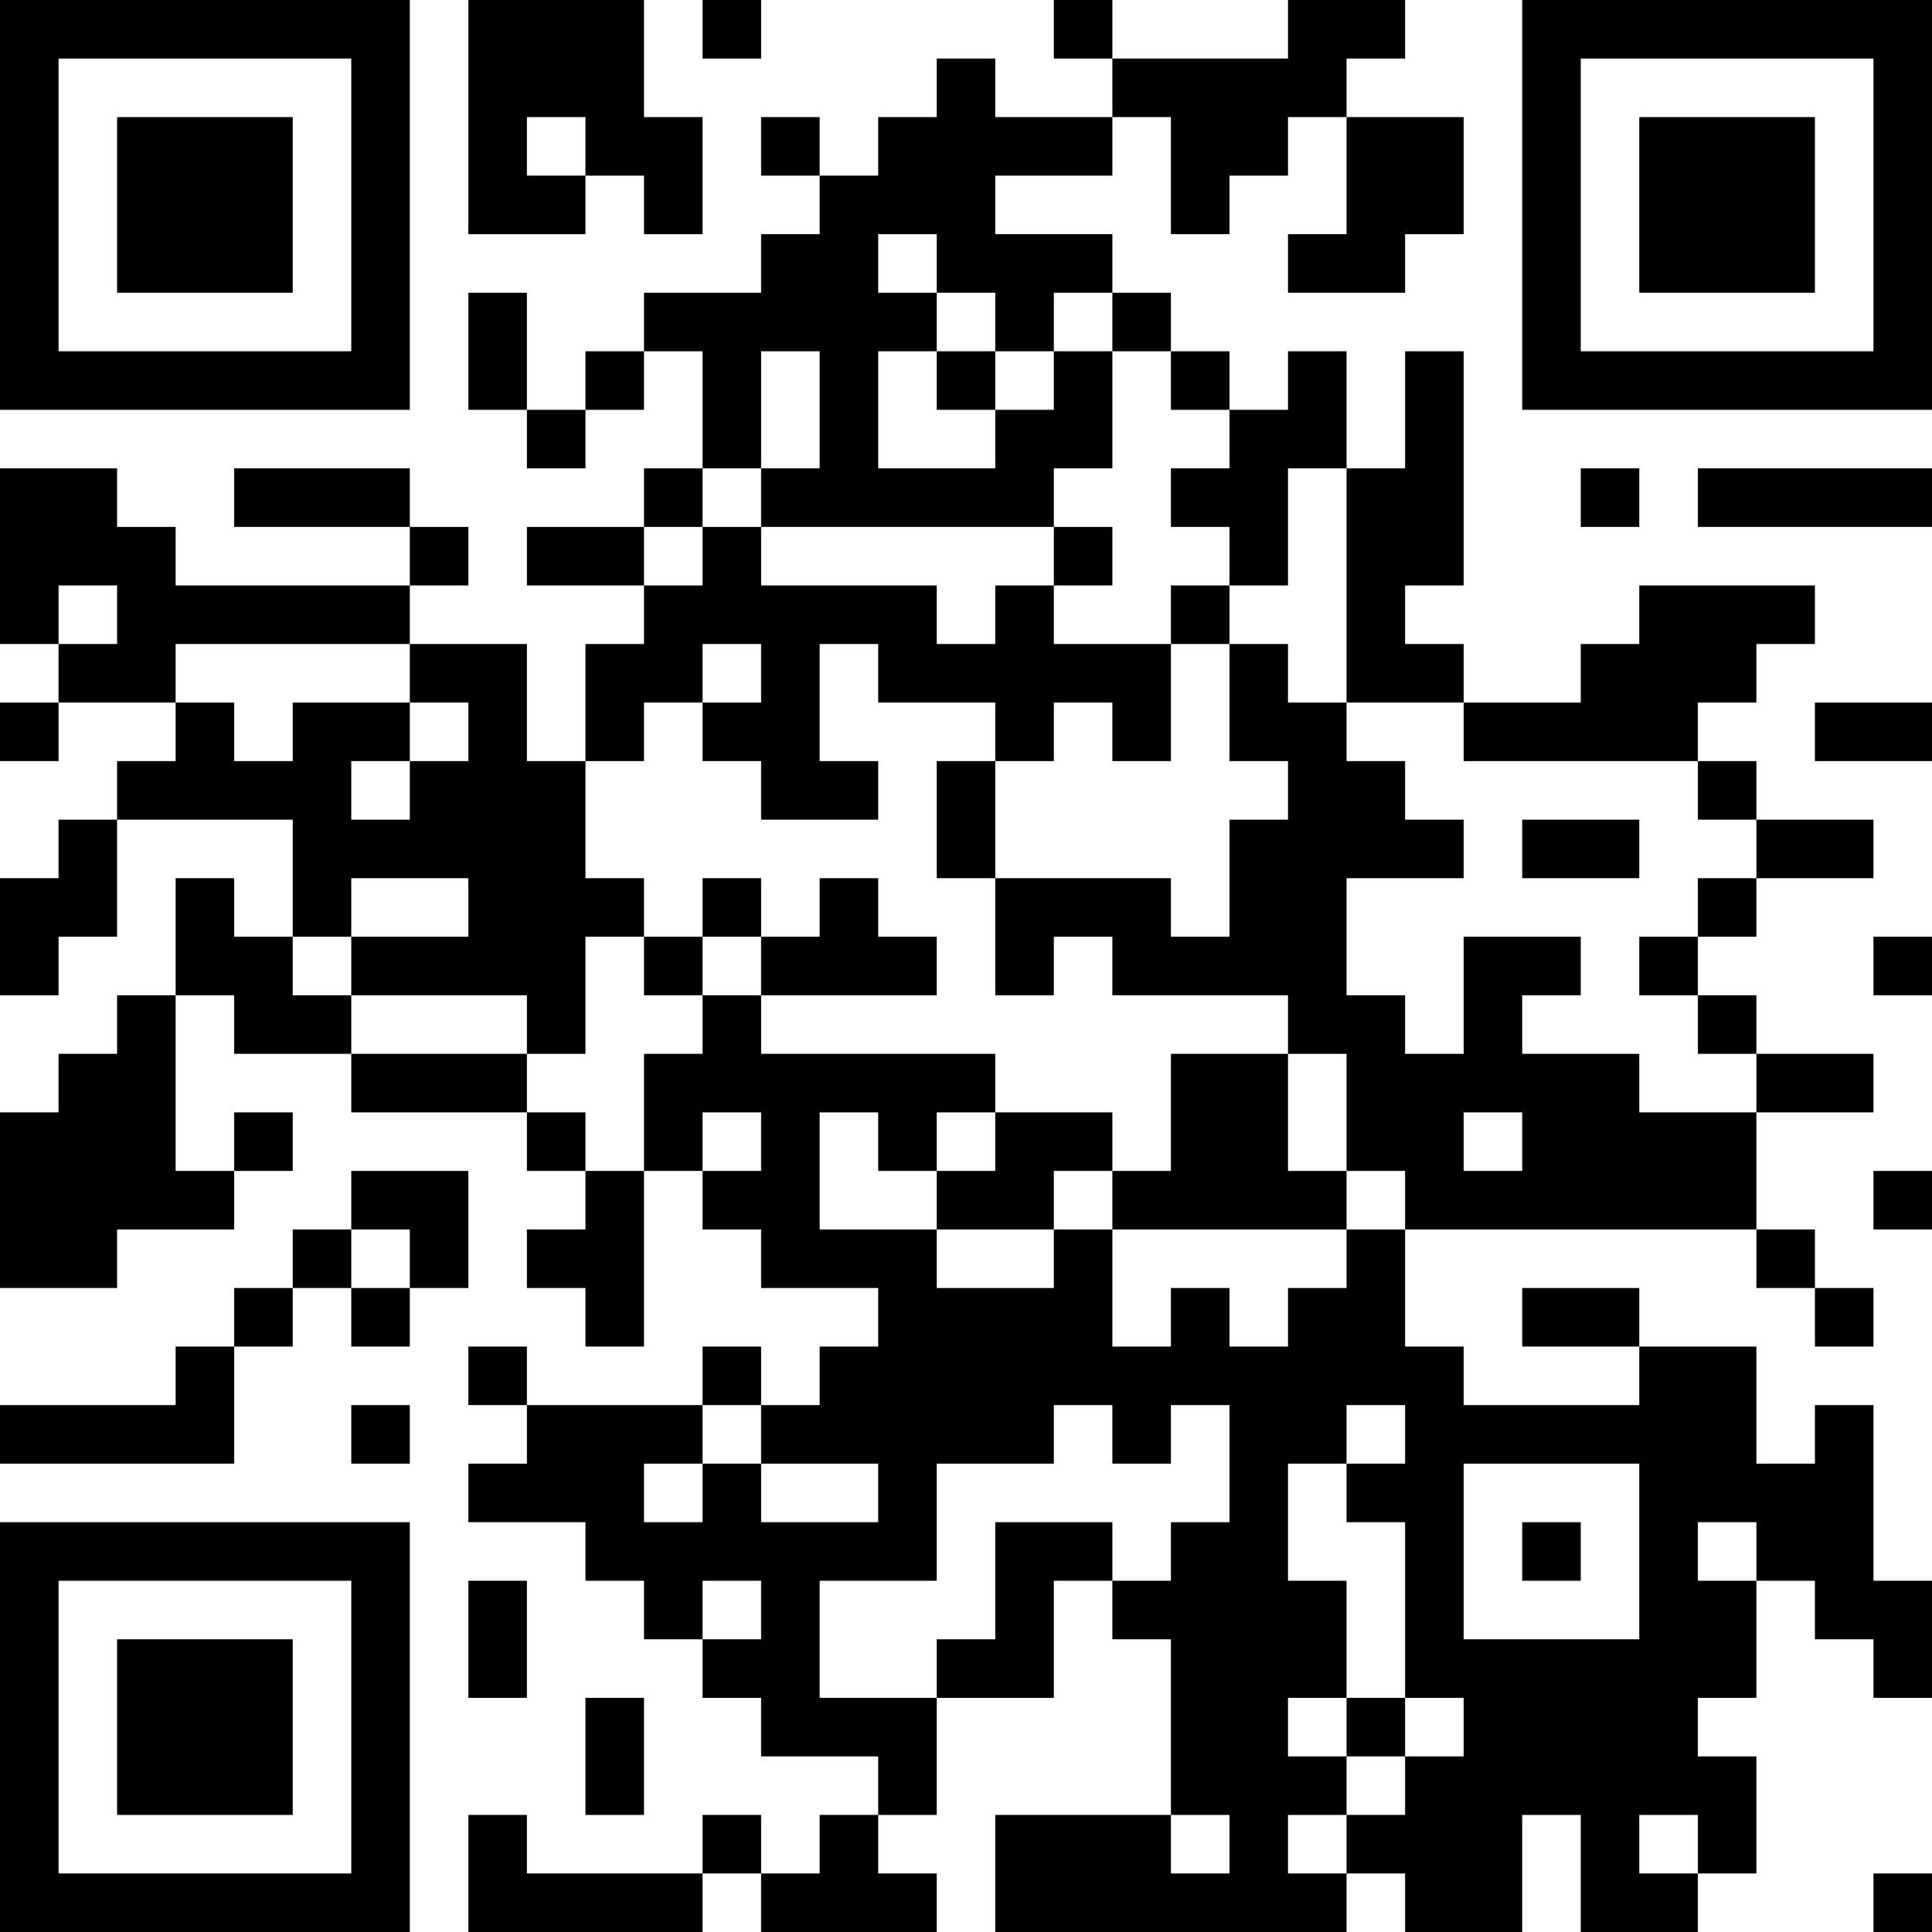 <?xml version="1.0" encoding="UTF-8"?>
<svg xmlns="http://www.w3.org/2000/svg" version="1.1" width="300" height="300" viewBox="0 0 300 300"><rect x="0" y="0" width="300" height="300" fill="#ffffff"/><g transform="scale(9.091)"><g transform="translate(0,0)"><path fill-rule="evenodd" d="M8 0L8 4L10 4L10 3L11 3L11 4L12 4L12 2L11 2L11 0ZM12 0L12 1L13 1L13 0ZM18 0L18 1L19 1L19 2L17 2L17 1L16 1L16 2L15 2L15 3L14 3L14 2L13 2L13 3L14 3L14 4L13 4L13 5L11 5L11 6L10 6L10 7L9 7L9 5L8 5L8 7L9 7L9 8L10 8L10 7L11 7L11 6L12 6L12 8L11 8L11 9L9 9L9 10L11 10L11 11L10 11L10 13L9 13L9 11L7 11L7 10L8 10L8 9L7 9L7 8L4 8L4 9L7 9L7 10L3 10L3 9L2 9L2 8L0 8L0 11L1 11L1 12L0 12L0 13L1 13L1 12L3 12L3 13L2 13L2 14L1 14L1 15L0 15L0 17L1 17L1 16L2 16L2 14L5 14L5 16L4 16L4 15L3 15L3 17L2 17L2 18L1 18L1 19L0 19L0 22L2 22L2 21L4 21L4 20L5 20L5 19L4 19L4 20L3 20L3 17L4 17L4 18L6 18L6 19L9 19L9 20L10 20L10 21L9 21L9 22L10 22L10 23L11 23L11 20L12 20L12 21L13 21L13 22L15 22L15 23L14 23L14 24L13 24L13 23L12 23L12 24L9 24L9 23L8 23L8 24L9 24L9 25L8 25L8 26L10 26L10 27L11 27L11 28L12 28L12 29L13 29L13 30L15 30L15 31L14 31L14 32L13 32L13 31L12 31L12 32L9 32L9 31L8 31L8 33L12 33L12 32L13 32L13 33L16 33L16 32L15 32L15 31L16 31L16 29L18 29L18 27L19 27L19 28L20 28L20 31L17 31L17 33L23 33L23 32L24 32L24 33L26 33L26 31L27 31L27 33L29 33L29 32L30 32L30 30L29 30L29 29L30 29L30 27L31 27L31 28L32 28L32 29L33 29L33 27L32 27L32 24L31 24L31 25L30 25L30 23L28 23L28 22L26 22L26 23L28 23L28 24L25 24L25 23L24 23L24 21L30 21L30 22L31 22L31 23L32 23L32 22L31 22L31 21L30 21L30 19L32 19L32 18L30 18L30 17L29 17L29 16L30 16L30 15L32 15L32 14L30 14L30 13L29 13L29 12L30 12L30 11L31 11L31 10L28 10L28 11L27 11L27 12L25 12L25 11L24 11L24 10L25 10L25 6L24 6L24 8L23 8L23 6L22 6L22 7L21 7L21 6L20 6L20 5L19 5L19 4L17 4L17 3L19 3L19 2L20 2L20 4L21 4L21 3L22 3L22 2L23 2L23 4L22 4L22 5L24 5L24 4L25 4L25 2L23 2L23 1L24 1L24 0L22 0L22 1L19 1L19 0ZM9 2L9 3L10 3L10 2ZM15 4L15 5L16 5L16 6L15 6L15 8L17 8L17 7L18 7L18 6L19 6L19 8L18 8L18 9L13 9L13 8L14 8L14 6L13 6L13 8L12 8L12 9L11 9L11 10L12 10L12 9L13 9L13 10L16 10L16 11L17 11L17 10L18 10L18 11L20 11L20 13L19 13L19 12L18 12L18 13L17 13L17 12L15 12L15 11L14 11L14 13L15 13L15 14L13 14L13 13L12 13L12 12L13 12L13 11L12 11L12 12L11 12L11 13L10 13L10 15L11 15L11 16L10 16L10 18L9 18L9 17L6 17L6 16L8 16L8 15L6 15L6 16L5 16L5 17L6 17L6 18L9 18L9 19L10 19L10 20L11 20L11 18L12 18L12 17L13 17L13 18L17 18L17 19L16 19L16 20L15 20L15 19L14 19L14 21L16 21L16 22L18 22L18 21L19 21L19 23L20 23L20 22L21 22L21 23L22 23L22 22L23 22L23 21L24 21L24 20L23 20L23 18L22 18L22 17L19 17L19 16L18 16L18 17L17 17L17 15L20 15L20 16L21 16L21 14L22 14L22 13L21 13L21 11L22 11L22 12L23 12L23 13L24 13L24 14L25 14L25 15L23 15L23 17L24 17L24 18L25 18L25 16L27 16L27 17L26 17L26 18L28 18L28 19L30 19L30 18L29 18L29 17L28 17L28 16L29 16L29 15L30 15L30 14L29 14L29 13L25 13L25 12L23 12L23 8L22 8L22 10L21 10L21 9L20 9L20 8L21 8L21 7L20 7L20 6L19 6L19 5L18 5L18 6L17 6L17 5L16 5L16 4ZM16 6L16 7L17 7L17 6ZM27 8L27 9L28 9L28 8ZM29 8L29 9L33 9L33 8ZM18 9L18 10L19 10L19 9ZM1 10L1 11L2 11L2 10ZM20 10L20 11L21 11L21 10ZM3 11L3 12L4 12L4 13L5 13L5 12L7 12L7 13L6 13L6 14L7 14L7 13L8 13L8 12L7 12L7 11ZM31 12L31 13L33 13L33 12ZM16 13L16 15L17 15L17 13ZM26 14L26 15L28 15L28 14ZM12 15L12 16L11 16L11 17L12 17L12 16L13 16L13 17L16 17L16 16L15 16L15 15L14 15L14 16L13 16L13 15ZM32 16L32 17L33 17L33 16ZM20 18L20 20L19 20L19 19L17 19L17 20L16 20L16 21L18 21L18 20L19 20L19 21L23 21L23 20L22 20L22 18ZM12 19L12 20L13 20L13 19ZM25 19L25 20L26 20L26 19ZM6 20L6 21L5 21L5 22L4 22L4 23L3 23L3 24L0 24L0 25L4 25L4 23L5 23L5 22L6 22L6 23L7 23L7 22L8 22L8 20ZM32 20L32 21L33 21L33 20ZM6 21L6 22L7 22L7 21ZM6 24L6 25L7 25L7 24ZM12 24L12 25L11 25L11 26L12 26L12 25L13 25L13 26L15 26L15 25L13 25L13 24ZM18 24L18 25L16 25L16 27L14 27L14 29L16 29L16 28L17 28L17 26L19 26L19 27L20 27L20 26L21 26L21 24L20 24L20 25L19 25L19 24ZM23 24L23 25L22 25L22 27L23 27L23 29L22 29L22 30L23 30L23 31L22 31L22 32L23 32L23 31L24 31L24 30L25 30L25 29L24 29L24 26L23 26L23 25L24 25L24 24ZM25 25L25 28L28 28L28 25ZM26 26L26 27L27 27L27 26ZM29 26L29 27L30 27L30 26ZM8 27L8 29L9 29L9 27ZM12 27L12 28L13 28L13 27ZM10 29L10 31L11 31L11 29ZM23 29L23 30L24 30L24 29ZM20 31L20 32L21 32L21 31ZM28 31L28 32L29 32L29 31ZM32 32L32 33L33 33L33 32ZM0 0L0 7L7 7L7 0ZM1 1L1 6L6 6L6 1ZM2 2L2 5L5 5L5 2ZM26 0L26 7L33 7L33 0ZM27 1L27 6L32 6L32 1ZM28 2L28 5L31 5L31 2ZM0 26L0 33L7 33L7 26ZM1 27L1 32L6 32L6 27ZM2 28L2 31L5 31L5 28Z" fill="#000000"/></g></g></svg>
